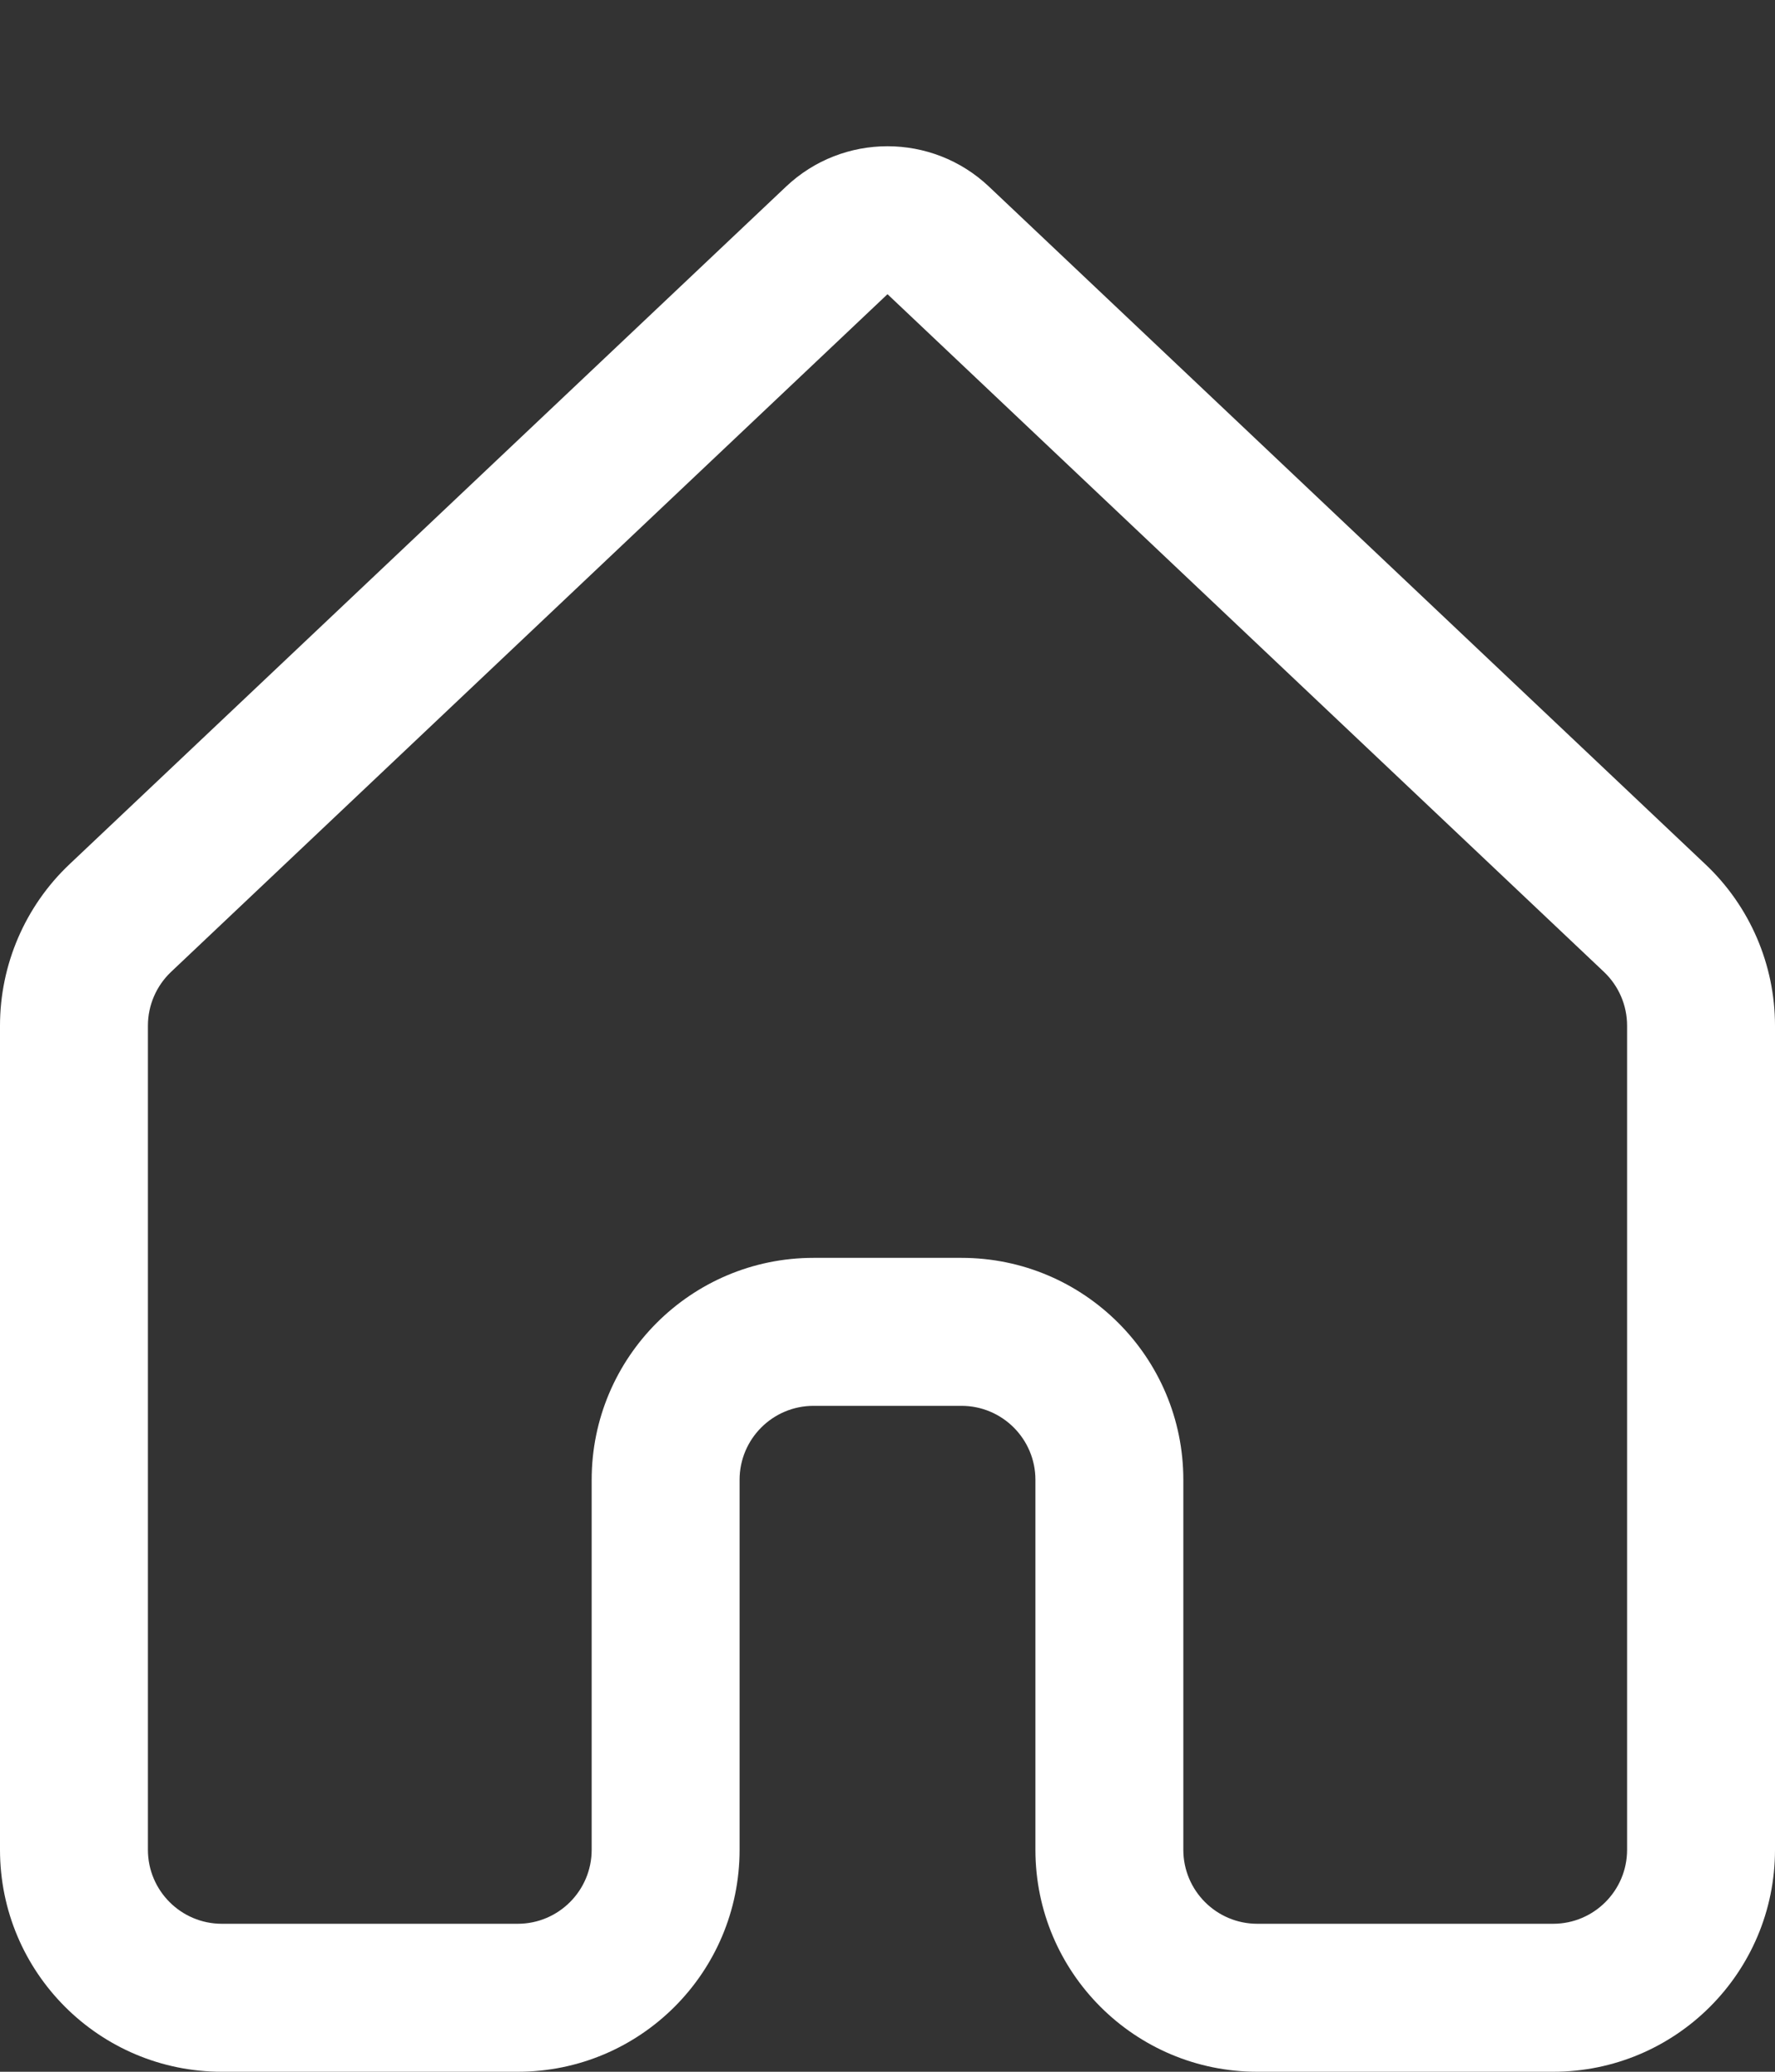 <svg viewBox="0 0 12 14" fill="none" xmlns="http://www.w3.org/2000/svg">
<rect x="0" y="0" width="12" height="14" fill="#333333" stroke="none"/>
<path d="M5.313 1.262C5.698 0.897 6.302 0.897 6.687 1.262L11.53 5.841C11.83 6.124 12 6.519 12 6.931V12.5C12 13.329 11.328 14 10.5 14H8.5C7.672 14 7 13.329 7 12.5V10C7 9.724 6.776 9.5 6.5 9.5H5.5C5.224 9.5 5 9.724 5 10V12.5C5 13.329 4.328 14 3.5 14H1.5C0.672 14 0 13.329 0 12.5V6.931C0 6.519 0.17 6.124 0.469 5.841L5.313 1.262ZM6 1.988L1.156 6.568C1.057 6.662 1 6.793 1 6.931V12.5C1 12.776 1.224 13 1.5 13H3.5C3.776 13 4 12.776 4 12.5V10C4 9.172 4.672 8.5 5.5 8.5H6.5C7.328 8.5 8 9.172 8 10V12.5C8 12.776 8.224 13 8.5 13H10.5C10.776 13 11 12.776 11 12.5V6.931C11 6.793 10.943 6.662 10.844 6.568L6 1.988Z" fill="white"/>
</svg>
